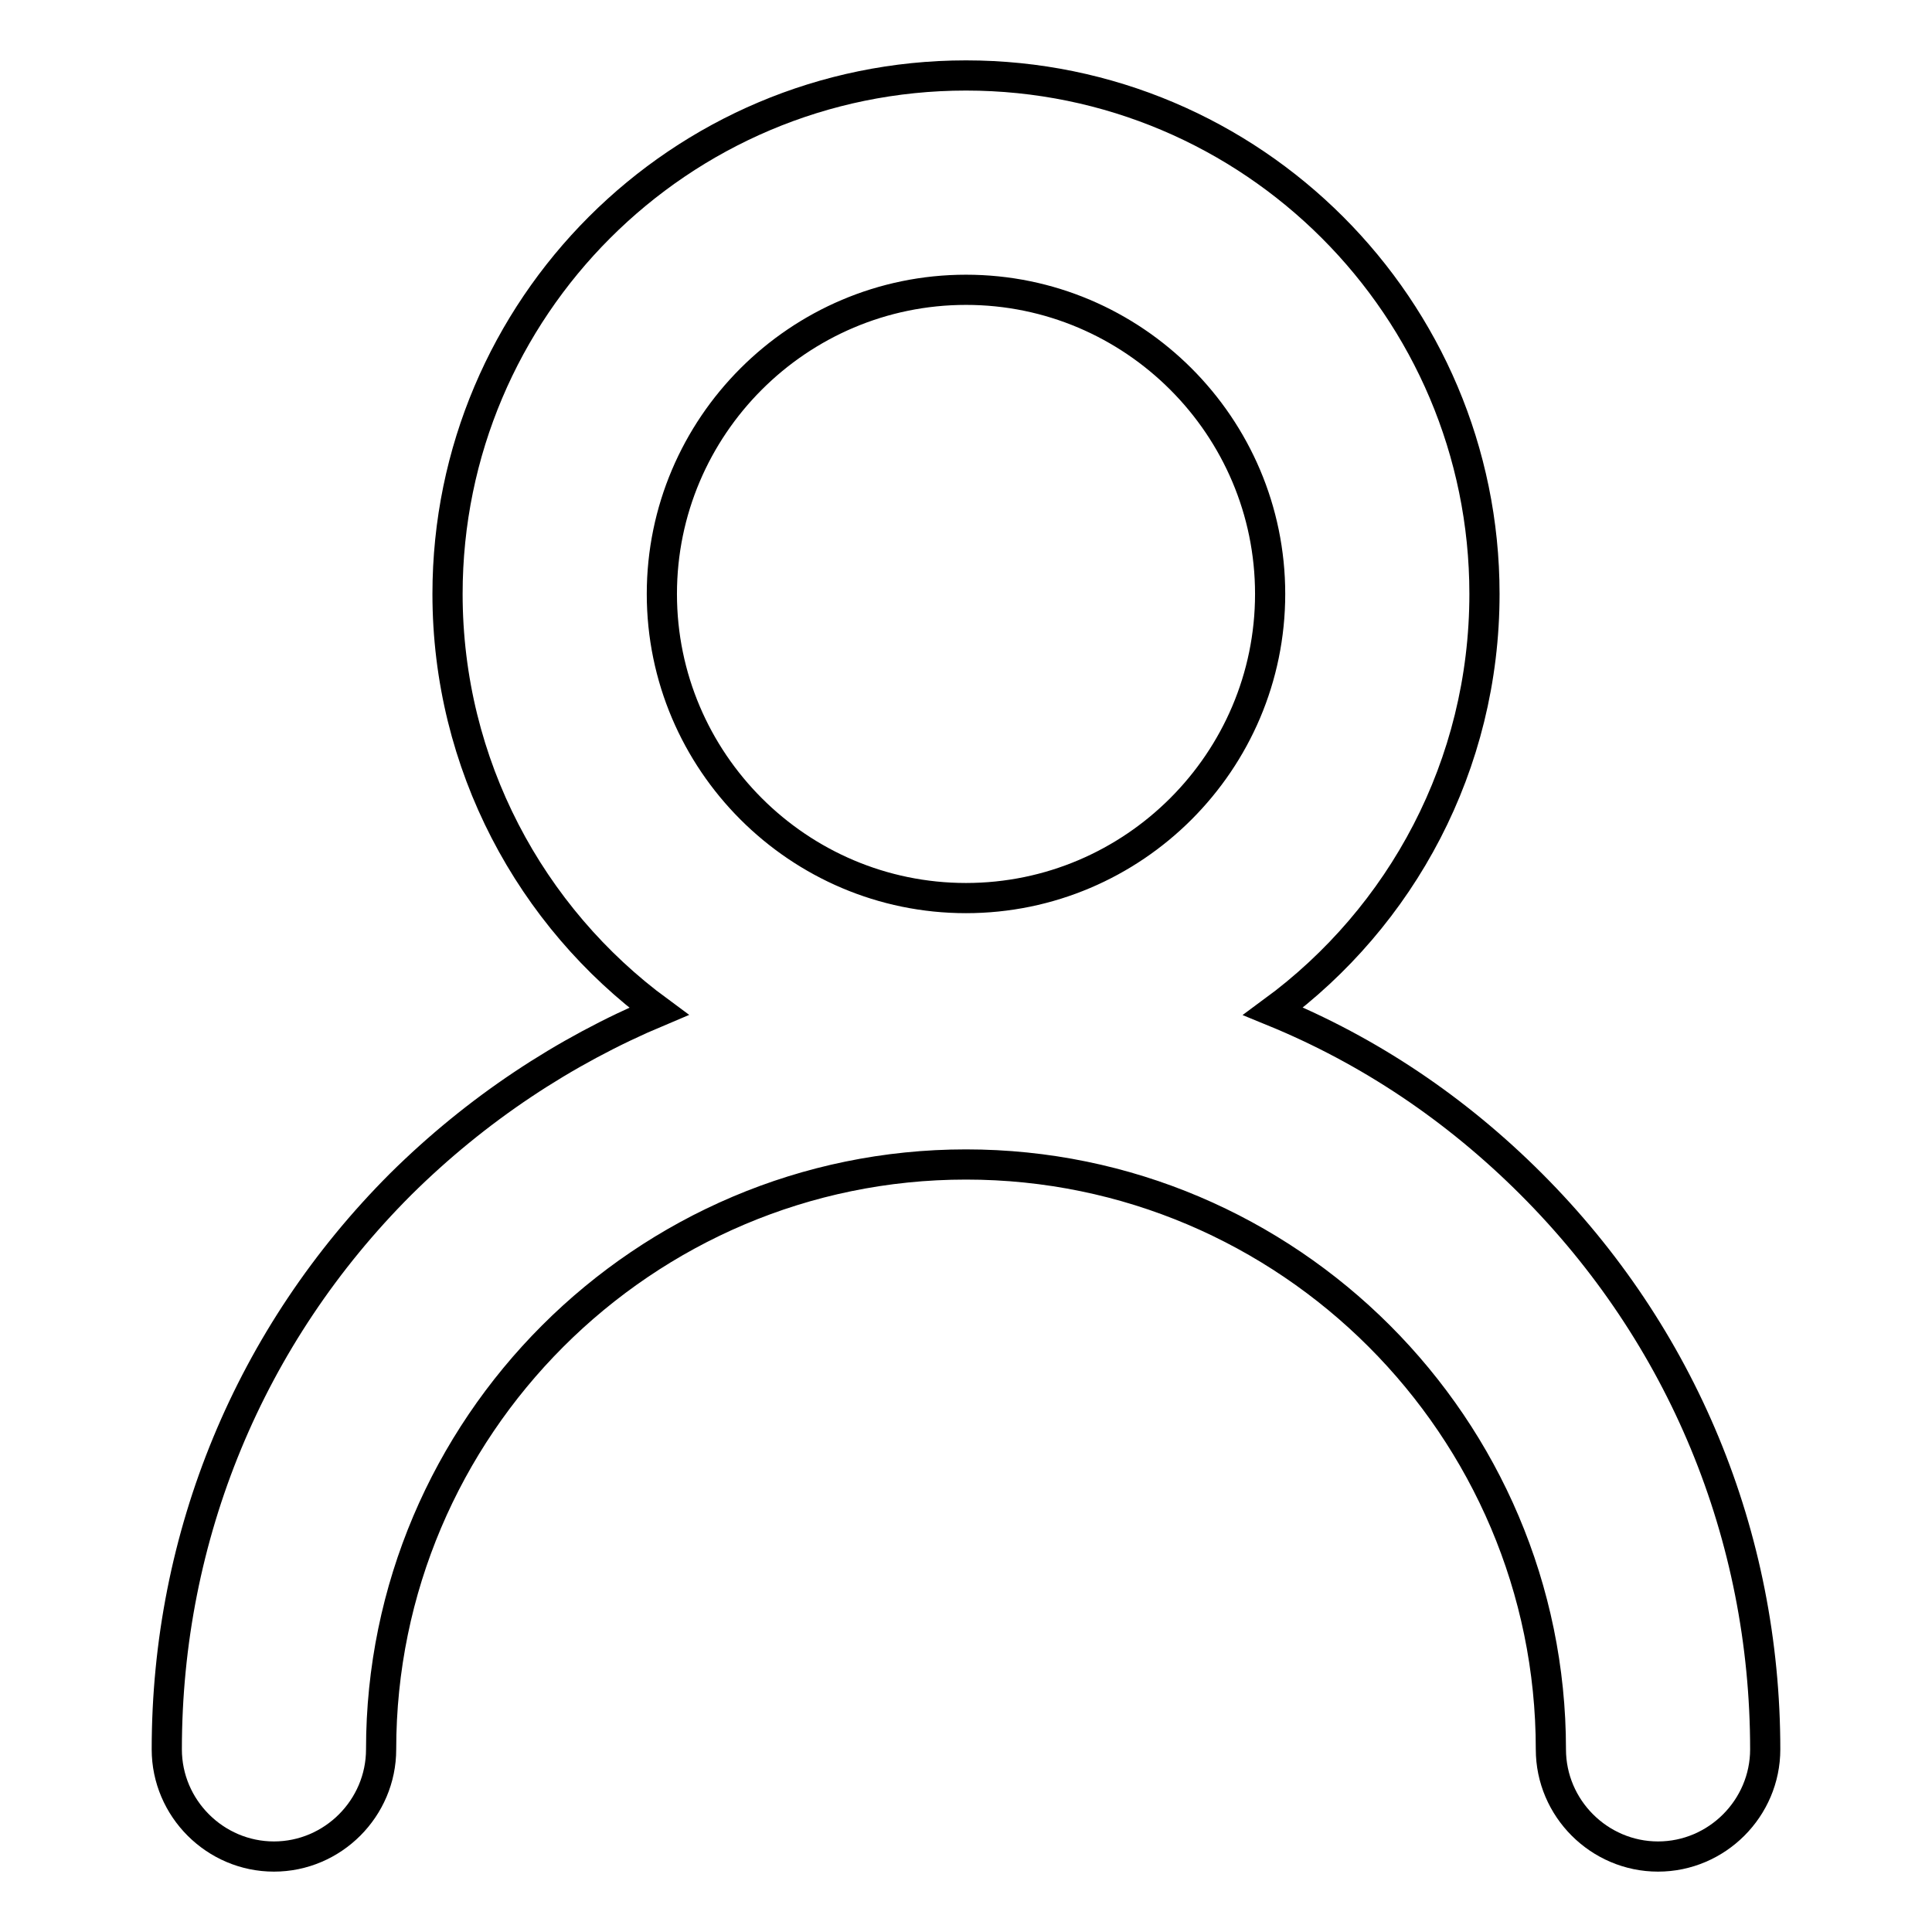 <?xml version="1.0" encoding="utf-8"?>
<!-- Svg Vector Icons : http://www.onlinewebfonts.com/icon -->
<!DOCTYPE svg PUBLIC "-//W3C//DTD SVG 1.1//EN" "http://www.w3.org/Graphics/SVG/1.1/DTD/svg11.dtd">
<svg version="1.1" xmlns="http://www.w3.org/2000/svg" xmlns:xlink="http://www.w3.org/1999/xlink" x="0px" y="0px" viewBox="0 0 256 256" enable-background="new 0 0 256 256" xml:space="preserve">
<g> <path stroke-width="4" fill-opacity="0" stroke="#000000"  d="M202.9,156.9c-10-10-21.5-17.7-34.2-22.9c17-12.5,28-32.6,28-55.3c0-37.9-30.8-68.7-68.7-68.7 c-37.9,0-68.7,30.8-68.7,68.7c0,22.6,11,42.8,28,55.3c-12.6,5.3-24.2,13-34.2,22.9c-20,20-31,46.6-31,74.9 c0,7.8,6.4,14.2,14.2,14.2c7.8,0,14.2-6.4,14.2-14.2c0-42.7,34.8-77.5,77.5-77.5c42.7,0,77.5,34.8,77.5,77.5 c0,7.8,6.4,14.2,14.2,14.2c7.8,0,14.2-6.4,14.2-14.2C233.9,203.5,222.9,176.9,202.9,156.9L202.9,156.9z M128,38.4 c22.2,0,40.3,18.1,40.3,40.3S150.2,119,128,119c-22.2,0-40.3-18.1-40.3-40.3C87.7,56.5,105.8,38.4,128,38.4z"/></g>
</svg>